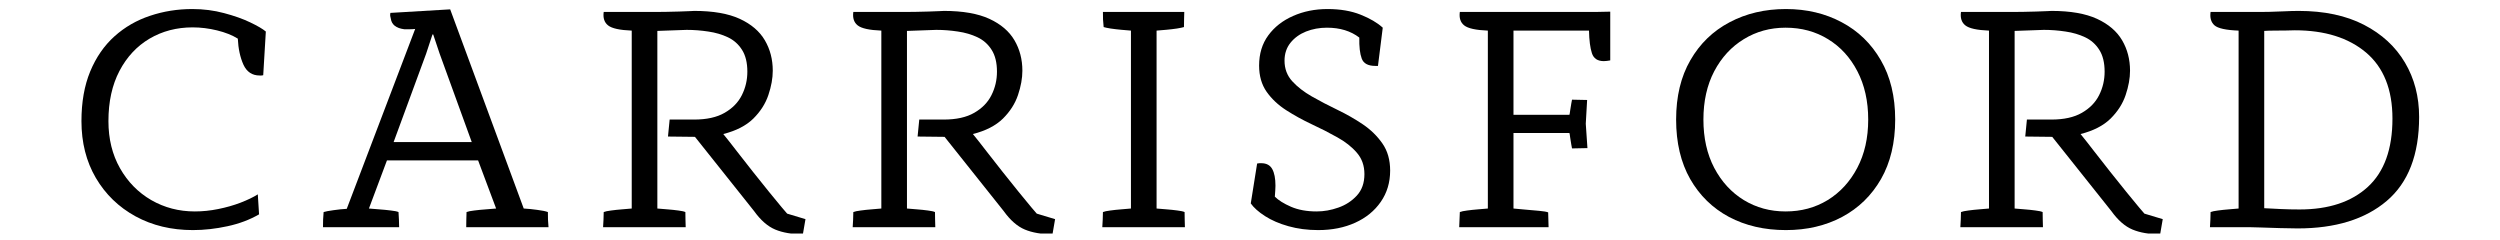 <svg version="1.0" preserveAspectRatio="xMidYMid meet" height="48" viewBox="0 0 375 36" zoomAndPan="magnify" width="500" xmlns:xlink="http://www.w3.org/1999/xlink" xmlns="http://www.w3.org/2000/svg"><defs><g></g><clipPath id="94717676bd"><path clip-rule="nonzero" d="M 90 1 L 121 1 L 121 35.027 L 90 35.027 Z M 90 1"></path></clipPath><clipPath id="03e0e715a7"><path clip-rule="nonzero" d="M 127 1 L 159 1 L 159 35.027 L 127 35.027 Z M 127 1"></path></clipPath><clipPath id="22fec9e42a"><path clip-rule="nonzero" d="M 293 1 L 325 1 L 325 35.027 L 293 35.027 Z M 293 1"></path></clipPath></defs><g fill-opacity="1" fill="#000000"><g transform="translate(10.187, 34.075)"><g><path d="M 18.75 0.438 C 15.531 0.438 12.66 -0.25 10.141 -1.625 C 7.617 -3.008 5.633 -4.93 4.188 -7.391 C 2.75 -9.848 2.031 -12.688 2.031 -15.906 C 2.031 -18.758 2.469 -21.242 3.344 -23.359 C 4.227 -25.484 5.441 -27.238 6.984 -28.625 C 8.523 -30.008 10.301 -31.035 12.312 -31.703 C 14.32 -32.379 16.438 -32.719 18.656 -32.719 C 20.32 -32.719 21.91 -32.516 23.422 -32.109 C 24.93 -31.711 26.238 -31.25 27.344 -30.719 C 28.457 -30.188 29.238 -29.727 29.688 -29.344 L 29.297 -22.797 C 29.203 -22.766 29.102 -22.75 29 -22.75 C 28.906 -22.75 28.828 -22.75 28.766 -22.75 C 27.641 -22.75 26.828 -23.289 26.328 -24.375 C 25.836 -25.469 25.555 -26.77 25.484 -28.281 C 24.648 -28.801 23.613 -29.211 22.375 -29.516 C 21.145 -29.816 19.922 -29.969 18.703 -29.969 C 16.316 -29.969 14.164 -29.406 12.25 -28.281 C 10.344 -27.156 8.836 -25.539 7.734 -23.438 C 6.629 -21.332 6.078 -18.82 6.078 -15.906 C 6.078 -13.238 6.656 -10.883 7.812 -8.844 C 8.969 -6.801 10.531 -5.207 12.5 -4.062 C 14.477 -2.926 16.656 -2.359 19.031 -2.359 C 20.188 -2.359 21.359 -2.477 22.547 -2.719 C 23.734 -2.957 24.848 -3.273 25.891 -3.672 C 26.941 -4.078 27.805 -4.492 28.484 -4.922 L 28.672 -1.922 C 27.285 -1.117 25.707 -0.523 23.938 -0.141 C 22.176 0.242 20.445 0.438 18.75 0.438 Z M 18.75 0.438"></path></g></g></g><g fill-opacity="1" fill="#000000"><g transform="translate(47.965, 34.075)"><g><path d="M 11.906 0 L 0.484 0 C 0.484 -0.383 0.488 -0.758 0.5 -1.125 C 0.52 -1.5 0.547 -1.879 0.578 -2.266 C 0.867 -2.359 1.363 -2.453 2.062 -2.547 C 2.77 -2.648 3.43 -2.719 4.047 -2.75 L 14.312 -29.734 C 14.051 -29.703 13.789 -29.688 13.531 -29.688 C 13.281 -29.688 13.078 -29.688 12.922 -29.688 C 12.879 -29.688 12.832 -29.688 12.781 -29.688 C 12.738 -29.688 12.703 -29.688 12.672 -29.688 C 11.453 -29.844 10.781 -30.375 10.656 -31.281 C 10.613 -31.438 10.582 -31.578 10.562 -31.703 C 10.551 -31.836 10.562 -31.984 10.594 -32.141 L 19.562 -32.672 L 30.594 -2.797 C 31.207 -2.766 31.883 -2.695 32.625 -2.594 C 33.363 -2.5 33.895 -2.391 34.219 -2.266 C 34.219 -1.879 34.223 -1.5 34.234 -1.125 C 34.254 -0.758 34.281 -0.383 34.312 0 L 21.969 0 C 21.969 -0.383 21.973 -0.758 21.984 -1.125 C 22.004 -1.5 22.016 -1.879 22.016 -2.266 C 22.242 -2.359 22.629 -2.438 23.172 -2.5 C 23.723 -2.57 24.312 -2.629 24.938 -2.672 C 25.562 -2.723 26.066 -2.766 26.453 -2.797 L 23.75 -10.016 L 10.078 -10.016 L 7.375 -2.797 C 7.789 -2.766 8.301 -2.723 8.906 -2.672 C 9.52 -2.629 10.109 -2.57 10.672 -2.5 C 11.234 -2.438 11.613 -2.359 11.812 -2.266 C 11.844 -1.879 11.863 -1.5 11.875 -1.125 C 11.895 -0.758 11.906 -0.383 11.906 0 Z M 16.906 -28.906 L 15.953 -26.016 L 11.078 -12.766 L 22.797 -12.766 L 17.969 -26.062 L 17.016 -28.906 Z M 16.906 -28.906"></path></g></g></g><g clip-path="url(#94717676bd)"><g fill-opacity="1" fill="#000000"><g transform="translate(88.056, 34.075)"><g><path d="M 16.188 -13.547 L 12.141 -13.594 L 12.391 -16.141 L 15.469 -16.141 C 15.562 -16.141 15.656 -16.141 15.75 -16.141 C 15.852 -16.141 15.953 -16.141 16.047 -16.141 C 17.941 -16.141 19.473 -16.477 20.641 -17.156 C 21.816 -17.832 22.676 -18.711 23.219 -19.797 C 23.77 -20.891 24.047 -22.066 24.047 -23.328 C 24.047 -24.672 23.781 -25.758 23.25 -26.594 C 22.719 -27.438 22.008 -28.066 21.125 -28.484 C 20.25 -28.898 19.27 -29.188 18.188 -29.344 C 17.113 -29.508 16.031 -29.594 14.938 -29.594 L 10.547 -29.438 L 10.547 -2.797 C 10.961 -2.766 11.461 -2.723 12.047 -2.672 C 12.629 -2.629 13.176 -2.57 13.688 -2.5 C 14.195 -2.438 14.551 -2.359 14.75 -2.266 C 14.75 -1.879 14.754 -1.5 14.766 -1.125 C 14.785 -0.758 14.797 -0.383 14.797 0 L 2.406 0 C 2.438 -0.383 2.457 -0.758 2.469 -1.125 C 2.488 -1.5 2.5 -1.879 2.5 -2.266 C 2.727 -2.359 3.098 -2.438 3.609 -2.5 C 4.129 -2.57 4.672 -2.629 5.234 -2.672 C 5.797 -2.723 6.285 -2.766 6.703 -2.797 L 6.703 -29.484 C 4.898 -29.555 3.719 -29.816 3.156 -30.266 C 2.594 -30.711 2.375 -31.383 2.5 -32.281 L 10.172 -32.281 C 10.617 -32.281 11.172 -32.285 11.828 -32.297 C 12.484 -32.316 13.141 -32.332 13.797 -32.344 C 14.461 -32.363 15.008 -32.383 15.438 -32.406 C 15.875 -32.426 16.094 -32.438 16.094 -32.438 C 18.914 -32.438 21.188 -32.039 22.906 -31.25 C 24.625 -30.457 25.879 -29.383 26.672 -28.031 C 27.461 -26.688 27.859 -25.164 27.859 -23.469 C 27.859 -22.344 27.641 -21.129 27.203 -19.828 C 26.766 -18.523 26.008 -17.344 24.938 -16.281 C 23.863 -15.227 22.363 -14.457 20.438 -13.969 C 21.008 -13.27 21.688 -12.41 22.469 -11.391 C 23.258 -10.379 24.07 -9.344 24.906 -8.281 C 25.75 -7.227 26.547 -6.234 27.297 -5.297 C 28.055 -4.367 28.68 -3.609 29.172 -3.016 C 29.672 -2.422 29.953 -2.094 30.016 -2.031 L 32.766 -1.203 L 32.375 1.062 C 30.738 1.062 29.359 0.828 28.234 0.359 C 27.109 -0.109 26.051 -1.031 25.062 -2.406 Z M 16.188 -13.547"></path></g></g></g></g><g clip-path="url(#03e0e715a7)"><g fill-opacity="1" fill="#000000"><g transform="translate(125.498, 34.075)"><g><path d="M 16.188 -13.547 L 12.141 -13.594 L 12.391 -16.141 L 15.469 -16.141 C 15.562 -16.141 15.656 -16.141 15.75 -16.141 C 15.852 -16.141 15.953 -16.141 16.047 -16.141 C 17.941 -16.141 19.473 -16.477 20.641 -17.156 C 21.816 -17.832 22.676 -18.711 23.219 -19.797 C 23.77 -20.891 24.047 -22.066 24.047 -23.328 C 24.047 -24.672 23.781 -25.758 23.25 -26.594 C 22.719 -27.438 22.008 -28.066 21.125 -28.484 C 20.25 -28.898 19.27 -29.188 18.188 -29.344 C 17.113 -29.508 16.031 -29.594 14.938 -29.594 L 10.547 -29.438 L 10.547 -2.797 C 10.961 -2.766 11.461 -2.723 12.047 -2.672 C 12.629 -2.629 13.176 -2.57 13.688 -2.5 C 14.195 -2.438 14.551 -2.359 14.75 -2.266 C 14.75 -1.879 14.754 -1.5 14.766 -1.125 C 14.785 -0.758 14.797 -0.383 14.797 0 L 2.406 0 C 2.438 -0.383 2.457 -0.758 2.469 -1.125 C 2.488 -1.5 2.5 -1.879 2.5 -2.266 C 2.727 -2.359 3.098 -2.438 3.609 -2.5 C 4.129 -2.57 4.672 -2.629 5.234 -2.672 C 5.797 -2.723 6.285 -2.766 6.703 -2.797 L 6.703 -29.484 C 4.898 -29.555 3.719 -29.816 3.156 -30.266 C 2.594 -30.711 2.375 -31.383 2.5 -32.281 L 10.172 -32.281 C 10.617 -32.281 11.172 -32.285 11.828 -32.297 C 12.484 -32.316 13.141 -32.332 13.797 -32.344 C 14.461 -32.363 15.008 -32.383 15.438 -32.406 C 15.875 -32.426 16.094 -32.438 16.094 -32.438 C 18.914 -32.438 21.188 -32.039 22.906 -31.25 C 24.625 -30.457 25.879 -29.383 26.672 -28.031 C 27.461 -26.688 27.859 -25.164 27.859 -23.469 C 27.859 -22.344 27.641 -21.129 27.203 -19.828 C 26.766 -18.523 26.008 -17.344 24.938 -16.281 C 23.863 -15.227 22.363 -14.457 20.438 -13.969 C 21.008 -13.27 21.688 -12.41 22.469 -11.391 C 23.258 -10.379 24.07 -9.344 24.906 -8.281 C 25.75 -7.227 26.547 -6.234 27.297 -5.297 C 28.055 -4.367 28.68 -3.609 29.172 -3.016 C 29.672 -2.422 29.953 -2.094 30.016 -2.031 L 32.766 -1.203 L 32.375 1.062 C 30.738 1.062 29.359 0.828 28.234 0.359 C 27.109 -0.109 26.051 -1.031 25.062 -2.406 Z M 16.188 -13.547"></path></g></g></g></g><g fill-opacity="1" fill="#000000"><g transform="translate(162.939, 34.075)"><g><path d="M 14.797 0 L 2.406 0 C 2.438 -0.383 2.457 -0.758 2.469 -1.125 C 2.488 -1.5 2.5 -1.879 2.5 -2.266 C 2.727 -2.359 3.098 -2.438 3.609 -2.5 C 4.129 -2.57 4.672 -2.629 5.234 -2.672 C 5.797 -2.723 6.285 -2.766 6.703 -2.797 L 6.703 -29.484 C 6.285 -29.516 5.797 -29.555 5.234 -29.609 C 4.672 -29.66 4.141 -29.723 3.641 -29.797 C 3.141 -29.879 2.797 -29.953 2.609 -30.016 C 2.566 -30.398 2.535 -30.773 2.516 -31.141 C 2.504 -31.516 2.5 -31.895 2.5 -32.281 L 14.703 -32.281 C 14.703 -31.895 14.691 -31.516 14.672 -31.141 C 14.66 -30.773 14.656 -30.398 14.656 -30.016 C 14.457 -29.953 14.109 -29.879 13.609 -29.797 C 13.109 -29.723 12.578 -29.66 12.016 -29.609 C 11.453 -29.555 10.961 -29.516 10.547 -29.484 L 10.547 -2.797 C 10.961 -2.766 11.461 -2.723 12.047 -2.672 C 12.629 -2.629 13.176 -2.57 13.688 -2.5 C 14.195 -2.438 14.551 -2.359 14.75 -2.266 C 14.75 -1.879 14.754 -1.5 14.766 -1.125 C 14.785 -0.758 14.797 -0.383 14.797 0 Z M 14.797 0"></path></g></g></g><g fill-opacity="1" fill="#000000"><g transform="translate(185.491, 34.075)"><g><path d="M 12.234 0.438 C 10.629 0.438 9.145 0.242 7.781 -0.141 C 6.414 -0.523 5.242 -1.031 4.266 -1.656 C 3.285 -2.289 2.57 -2.926 2.125 -3.562 L 3.078 -9.547 C 3.211 -9.578 3.328 -9.594 3.422 -9.594 C 3.516 -9.594 3.609 -9.594 3.703 -9.594 C 4.473 -9.594 5.02 -9.301 5.344 -8.719 C 5.664 -8.145 5.828 -7.312 5.828 -6.219 C 5.828 -5.988 5.816 -5.738 5.797 -5.469 C 5.785 -5.195 5.766 -4.898 5.734 -4.578 C 6.273 -4.035 7.082 -3.531 8.156 -3.062 C 9.238 -2.594 10.52 -2.359 12 -2.359 C 13.094 -2.359 14.18 -2.551 15.266 -2.938 C 16.359 -3.32 17.281 -3.922 18.031 -4.734 C 18.789 -5.555 19.172 -6.629 19.172 -7.953 C 19.172 -9.234 18.789 -10.305 18.031 -11.172 C 17.281 -12.047 16.301 -12.816 15.094 -13.484 C 13.895 -14.16 12.617 -14.812 11.266 -15.438 C 9.922 -16.07 8.645 -16.773 7.438 -17.547 C 6.238 -18.316 5.258 -19.238 4.5 -20.312 C 3.75 -21.383 3.375 -22.691 3.375 -24.234 C 3.375 -26.004 3.832 -27.516 4.75 -28.766 C 5.664 -30.016 6.898 -30.984 8.453 -31.672 C 10.016 -32.367 11.742 -32.719 13.641 -32.719 C 15.535 -32.719 17.188 -32.438 18.594 -31.875 C 20.008 -31.312 21.117 -30.66 21.922 -29.922 L 21.203 -24.188 C 21.141 -24.188 21.07 -24.188 21 -24.188 C 20.938 -24.188 20.875 -24.188 20.812 -24.188 C 19.719 -24.188 19.035 -24.555 18.766 -25.297 C 18.492 -26.035 18.375 -27.082 18.406 -28.438 C 17.125 -29.426 15.504 -29.922 13.547 -29.922 C 12.422 -29.922 11.375 -29.727 10.406 -29.344 C 9.445 -28.957 8.672 -28.395 8.078 -27.656 C 7.484 -26.914 7.188 -26.02 7.188 -24.969 C 7.188 -23.77 7.57 -22.742 8.344 -21.891 C 9.113 -21.047 10.094 -20.285 11.281 -19.609 C 12.469 -18.93 13.742 -18.266 15.109 -17.609 C 16.473 -16.953 17.75 -16.223 18.938 -15.422 C 20.125 -14.617 21.102 -13.66 21.875 -12.547 C 22.645 -11.441 23.031 -10.086 23.031 -8.484 C 23.031 -6.711 22.562 -5.148 21.625 -3.797 C 20.695 -2.453 19.422 -1.41 17.797 -0.672 C 16.18 0.066 14.328 0.438 12.234 0.438 Z M 12.234 0.438"></path></g></g></g><g fill-opacity="1" fill="#000000"><g transform="translate(216.475, 34.075)"><g><path d="M 18.938 -14.125 L 10.547 -14.125 L 10.547 -2.797 C 10.93 -2.766 11.492 -2.711 12.234 -2.641 C 12.973 -2.578 13.688 -2.516 14.375 -2.453 C 15.07 -2.391 15.531 -2.312 15.75 -2.219 L 15.812 0 L 2.406 0 L 2.5 -2.266 C 2.727 -2.359 3.098 -2.438 3.609 -2.5 C 4.129 -2.57 4.672 -2.629 5.234 -2.672 C 5.797 -2.723 6.285 -2.766 6.703 -2.797 L 6.703 -29.484 C 4.898 -29.555 3.719 -29.816 3.156 -30.266 C 2.594 -30.711 2.375 -31.383 2.5 -32.281 L 22.797 -32.281 L 25.062 -32.328 L 25.062 -25.016 C 24.895 -24.984 24.727 -24.957 24.562 -24.938 C 24.406 -24.914 24.25 -24.906 24.094 -24.906 C 23.164 -24.906 22.57 -25.301 22.312 -26.094 C 22.051 -26.883 21.906 -28.016 21.875 -29.484 L 10.547 -29.484 L 10.547 -16.859 L 18.938 -16.859 C 18.969 -16.93 19.004 -17.141 19.047 -17.484 C 19.098 -17.836 19.156 -18.191 19.219 -18.547 C 19.289 -18.898 19.328 -19.094 19.328 -19.125 L 21.594 -19.078 L 21.391 -15.516 L 21.641 -11.859 L 19.328 -11.812 C 19.328 -11.844 19.289 -12.035 19.219 -12.391 C 19.156 -12.742 19.098 -13.102 19.047 -13.469 C 19.004 -13.832 18.969 -14.051 18.938 -14.125 Z M 18.938 -14.125"></path></g></g></g><g fill-opacity="1" fill="#000000"><g transform="translate(249.387, 34.075)"><g><path d="M 18.5 0.438 C 15.289 0.438 12.445 -0.219 9.969 -1.531 C 7.5 -2.852 5.555 -4.75 4.141 -7.219 C 2.734 -9.695 2.031 -12.672 2.031 -16.141 C 2.031 -19.609 2.742 -22.578 4.172 -25.047 C 5.598 -27.523 7.555 -29.422 10.047 -30.734 C 12.535 -32.055 15.352 -32.719 18.5 -32.719 C 21.613 -32.719 24.406 -32.055 26.875 -30.734 C 29.352 -29.422 31.305 -27.523 32.734 -25.047 C 34.172 -22.578 34.891 -19.609 34.891 -16.141 C 34.891 -12.672 34.18 -9.695 32.766 -7.219 C 31.348 -4.75 29.398 -2.852 26.922 -1.531 C 24.453 -0.219 21.645 0.438 18.5 0.438 Z M 18.453 -29.922 C 16.141 -29.922 14.051 -29.348 12.188 -28.203 C 10.32 -27.066 8.844 -25.461 7.75 -23.391 C 6.664 -21.316 6.125 -18.898 6.125 -16.141 C 6.125 -13.379 6.664 -10.961 7.75 -8.891 C 8.844 -6.816 10.32 -5.207 12.188 -4.062 C 14.051 -2.926 16.141 -2.359 18.453 -2.359 C 20.797 -2.359 22.898 -2.926 24.766 -4.062 C 26.629 -5.207 28.109 -6.816 29.203 -8.891 C 30.297 -10.961 30.844 -13.379 30.844 -16.141 C 30.844 -18.898 30.301 -21.316 29.219 -23.391 C 28.145 -25.461 26.676 -27.066 24.812 -28.203 C 22.945 -29.348 20.828 -29.922 18.453 -29.922 Z M 18.453 -29.922"></path></g></g></g><g clip-path="url(#22fec9e42a)"><g fill-opacity="1" fill="#000000"><g transform="translate(291.646, 34.075)"><g><path d="M 16.188 -13.547 L 12.141 -13.594 L 12.391 -16.141 L 15.469 -16.141 C 15.562 -16.141 15.656 -16.141 15.75 -16.141 C 15.852 -16.141 15.953 -16.141 16.047 -16.141 C 17.941 -16.141 19.473 -16.477 20.641 -17.156 C 21.816 -17.832 22.676 -18.711 23.219 -19.797 C 23.77 -20.891 24.047 -22.066 24.047 -23.328 C 24.047 -24.672 23.781 -25.758 23.25 -26.594 C 22.719 -27.438 22.008 -28.066 21.125 -28.484 C 20.25 -28.898 19.27 -29.188 18.188 -29.344 C 17.113 -29.508 16.031 -29.594 14.938 -29.594 L 10.547 -29.438 L 10.547 -2.797 C 10.961 -2.766 11.461 -2.723 12.047 -2.672 C 12.629 -2.629 13.176 -2.57 13.688 -2.5 C 14.195 -2.438 14.551 -2.359 14.75 -2.266 C 14.75 -1.879 14.754 -1.5 14.766 -1.125 C 14.785 -0.758 14.797 -0.383 14.797 0 L 2.406 0 C 2.438 -0.383 2.457 -0.758 2.469 -1.125 C 2.488 -1.5 2.5 -1.879 2.5 -2.266 C 2.727 -2.359 3.098 -2.438 3.609 -2.5 C 4.129 -2.57 4.672 -2.629 5.234 -2.672 C 5.797 -2.723 6.285 -2.766 6.703 -2.797 L 6.703 -29.484 C 4.898 -29.555 3.719 -29.816 3.156 -30.266 C 2.594 -30.711 2.375 -31.383 2.5 -32.281 L 10.172 -32.281 C 10.617 -32.281 11.172 -32.285 11.828 -32.297 C 12.484 -32.316 13.141 -32.332 13.797 -32.344 C 14.461 -32.363 15.008 -32.383 15.438 -32.406 C 15.875 -32.426 16.094 -32.438 16.094 -32.438 C 18.914 -32.438 21.188 -32.039 22.906 -31.25 C 24.625 -30.457 25.879 -29.383 26.672 -28.031 C 27.461 -26.688 27.859 -25.164 27.859 -23.469 C 27.859 -22.344 27.641 -21.129 27.203 -19.828 C 26.766 -18.523 26.008 -17.344 24.938 -16.281 C 23.863 -15.227 22.363 -14.457 20.438 -13.969 C 21.008 -13.27 21.688 -12.41 22.469 -11.391 C 23.258 -10.379 24.07 -9.344 24.906 -8.281 C 25.75 -7.227 26.547 -6.234 27.297 -5.297 C 28.055 -4.367 28.68 -3.609 29.172 -3.016 C 29.672 -2.422 29.953 -2.094 30.016 -2.031 L 32.766 -1.203 L 32.375 1.062 C 30.738 1.062 29.359 0.828 28.234 0.359 C 27.109 -0.109 26.051 -1.031 25.062 -2.406 Z M 16.188 -13.547"></path></g></g></g></g><g fill-opacity="1" fill="#000000"><g transform="translate(329.087, 34.075)"><g><path d="M 8.234 0 L 2.406 0 C 2.438 -0.383 2.457 -0.758 2.469 -1.125 C 2.488 -1.5 2.5 -1.879 2.5 -2.266 C 2.727 -2.359 3.098 -2.438 3.609 -2.5 C 4.129 -2.57 4.672 -2.629 5.234 -2.672 C 5.797 -2.723 6.285 -2.766 6.703 -2.797 L 6.703 -29.484 C 4.805 -29.555 3.598 -29.82 3.078 -30.281 C 2.566 -30.75 2.375 -31.414 2.5 -32.281 L 9.781 -32.281 C 10.102 -32.281 10.598 -32.285 11.266 -32.297 C 11.941 -32.316 12.68 -32.344 13.484 -32.375 C 14.297 -32.414 15.035 -32.438 15.703 -32.438 C 19.555 -32.438 22.82 -31.742 25.5 -30.359 C 28.188 -28.973 30.238 -27.082 31.656 -24.688 C 33.07 -22.301 33.781 -19.582 33.781 -16.531 C 33.781 -10.875 32.156 -6.672 28.906 -3.922 C 25.664 -1.18 21.219 0.188 15.562 0.188 C 14.852 0.188 13.977 0.172 12.938 0.141 C 11.895 0.109 10.922 0.078 10.016 0.047 C 9.117 0.016 8.523 0 8.234 0 Z M 10.547 -29.438 L 10.547 -2.844 C 11.285 -2.812 12.113 -2.77 13.031 -2.719 C 13.945 -2.676 14.891 -2.656 15.859 -2.656 C 20.223 -2.656 23.633 -3.785 26.094 -6.047 C 28.551 -8.305 29.781 -11.719 29.781 -16.281 C 29.781 -20.656 28.461 -23.957 25.828 -26.188 C 23.191 -28.414 19.625 -29.531 15.125 -29.531 C 14.844 -29.531 14.422 -29.52 13.859 -29.5 C 13.297 -29.488 12.707 -29.484 12.094 -29.484 C 11.477 -29.484 10.961 -29.469 10.547 -29.438 Z M 10.547 -29.438"></path></g></g></g></svg>